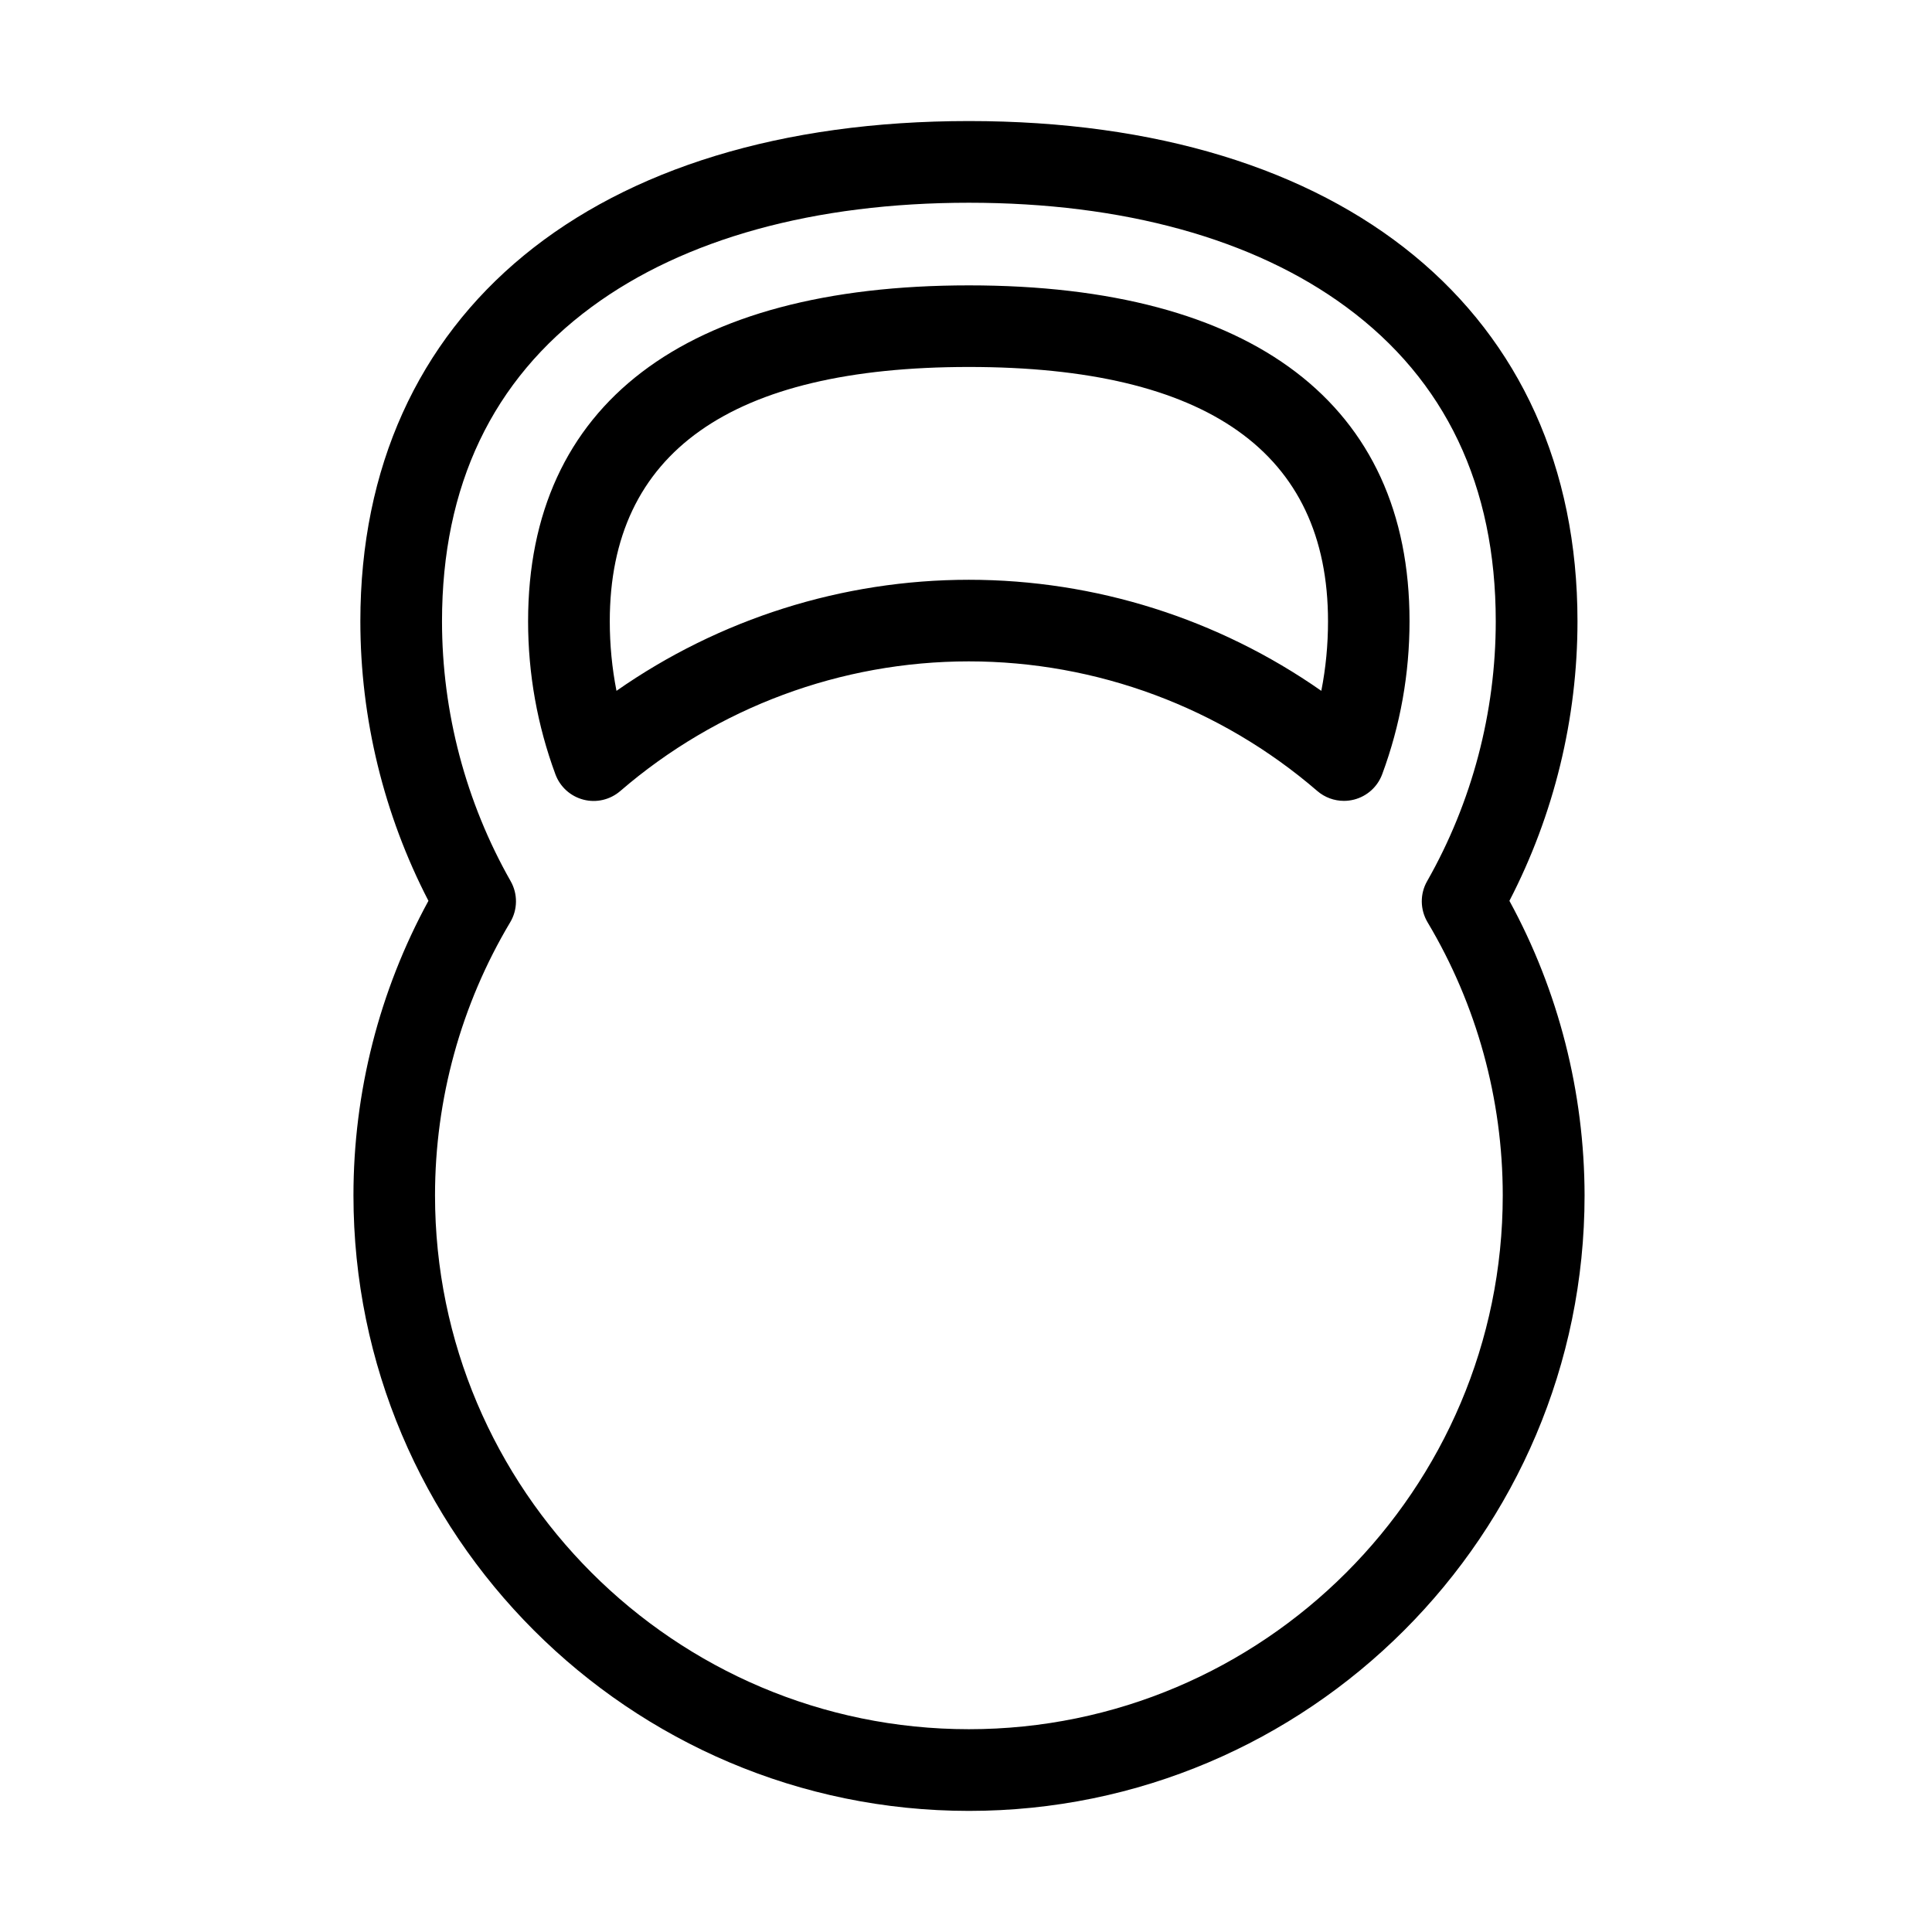 <?xml version="1.0" encoding="UTF-8"?>
<!-- Uploaded to: SVG Repo, www.svgrepo.com, Generator: SVG Repo Mixer Tools -->
<svg fill="#000000" width="800px" height="800px" version="1.1" viewBox="144 144 512 512" xmlns="http://www.w3.org/2000/svg">
 <path d="m400.77 176.08c99.469 0 161.28 50.785 161.28 132.56 0 25.801-6.227 51.281-18.039 74.09 13.023 23.852 19.867 50.715 19.918 78.047 0 89.957-73.176 163.13-163.13 163.13s-163.13-73.176-163.13-163.13c0-27.332 6.844-54.172 19.871-78.047-11.816-22.832-18.043-48.312-18.043-74.09 0-81.777 61.809-132.56 161.28-132.56zm0 21.648c-40.879 0-75.453 9.539-99.969 27.605-26.316 19.375-39.664 47.402-39.664 83.309 0 24.121 6.305 47.945 18.191 68.879 1.926 3.383 1.875 7.562-0.125 10.898-13.023 21.82-19.918 46.855-19.918 72.359 0 78.02 63.461 141.48 141.48 141.48 77.992 0 141.48-63.465 141.48-141.48 0-25.504-6.898-50.539-19.922-72.359-2-3.363-2.051-7.516-0.121-10.898 11.91-20.934 18.188-44.758 18.188-68.879 0-35.906-13.344-63.934-39.664-83.309-24.516-18.066-59.09-27.605-99.965-27.605zm0 21.898c75.324 0 116.79 31.609 116.77 88.992 0 13.914-2.422 27.555-7.242 40.555-1.234 3.336-4.004 5.832-7.438 6.723-0.891 0.223-1.781 0.344-2.695 0.344-2.57 0-5.09-0.914-7.066-2.617-25.676-22.145-58.473-34.352-92.355-34.352-33.883 0-66.676 12.207-92.352 34.352-2.695 2.32-6.328 3.188-9.762 2.297-3.438-0.891-6.203-3.387-7.441-6.723-4.793-12.973-7.238-26.617-7.238-40.555 0-57.406 41.492-89.016 116.82-89.016zm0 21.625c-63.145 0-95.172 22.684-95.172 67.391 0 6.231 0.594 12.406 1.777 18.438 27.285-19.078 59.883-29.434 93.395-29.434s66.105 10.355 93.391 29.434c1.188-6.031 1.777-12.207 1.777-18.438 0-44.73-32.027-67.391-95.168-67.391z"/>
</svg>